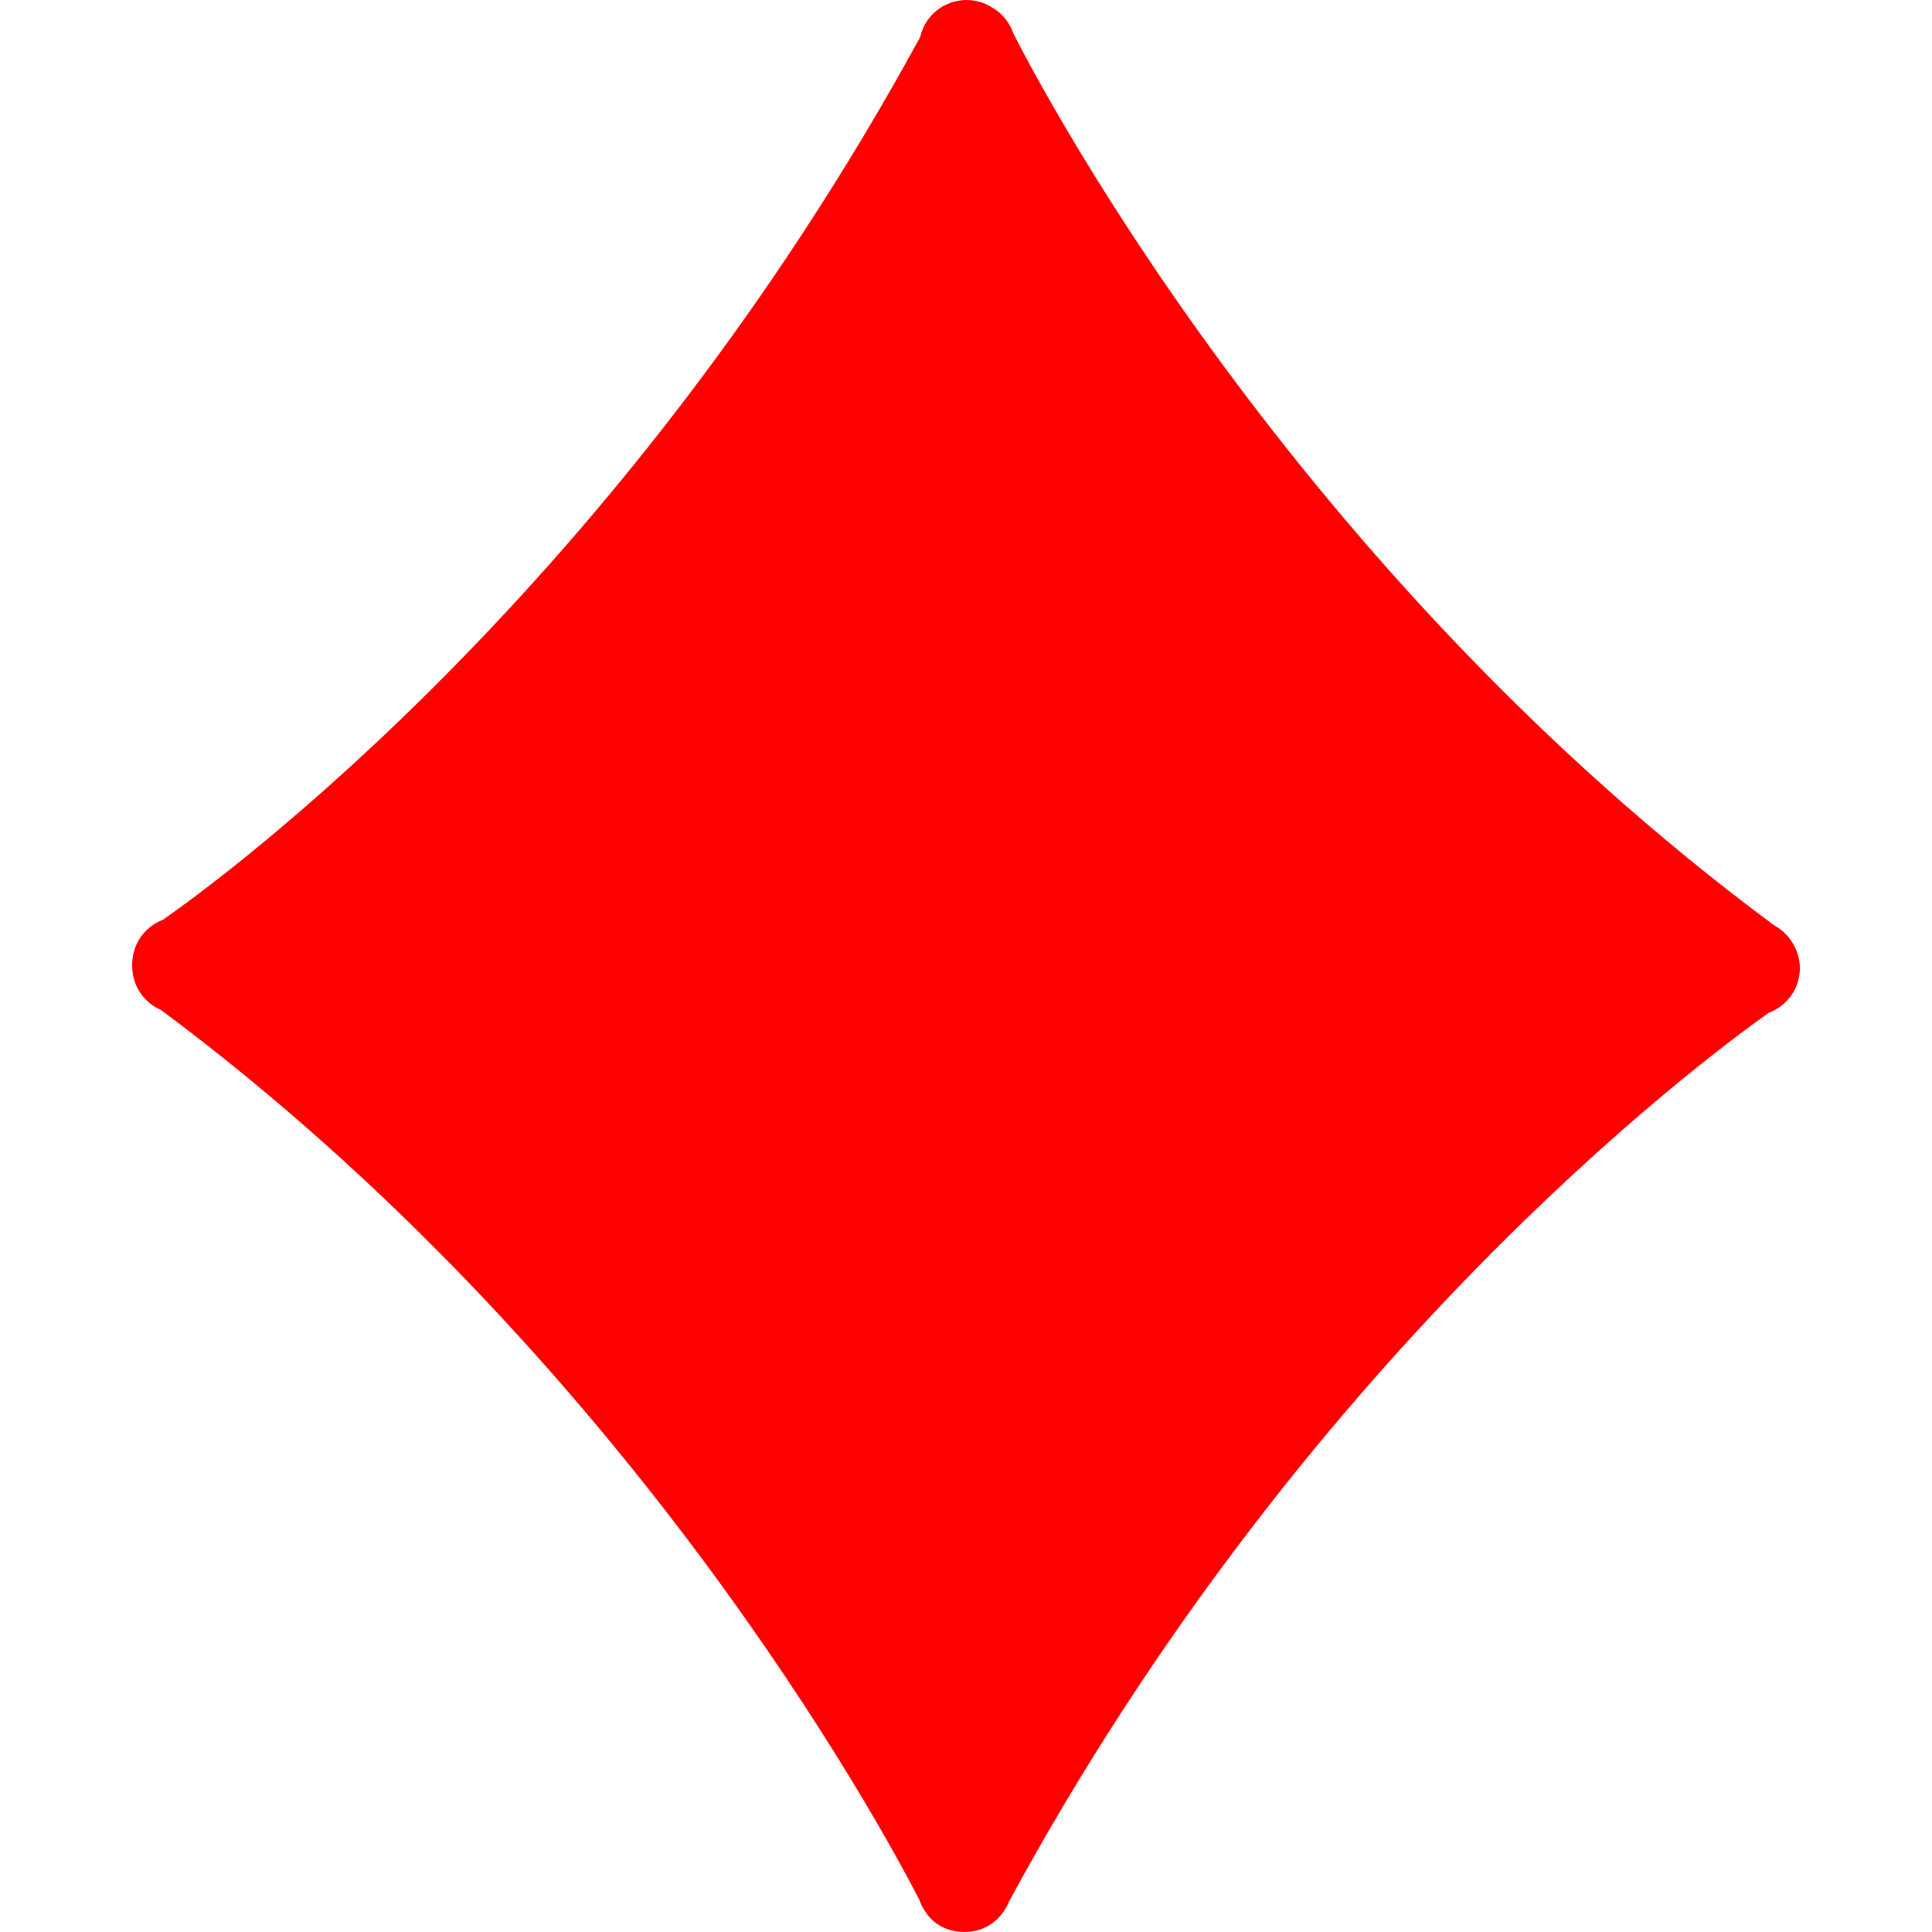 <svg width="32" height="32" viewBox="0 0 32 32" fill="none" xmlns="http://www.w3.org/2000/svg">
<path d="M29.667 15.582C29.756 15.71 29.811 15.867 29.811 16.036C29.811 16.374 29.598 16.662 29.298 16.773C28.084 17.634 21.583 22.513 16.715 31.49C16.619 31.729 16.418 31.921 16.165 31.978C16.099 31.994 16.033 31.999 15.967 31.999C15.701 31.999 15.452 31.877 15.314 31.643C15.277 31.588 15.248 31.529 15.226 31.464C14.594 30.239 10.408 22.491 2.668 16.729C2.387 16.609 2.19 16.33 2.19 16.005C2.19 15.999 2.19 15.992 2.19 15.988C2.187 15.839 2.226 15.688 2.307 15.556C2.4 15.407 2.539 15.295 2.699 15.234C3.704 14.532 10.28 9.718 15.242 0.612C15.319 0.262 15.633 0 16.008 0C16.162 0 16.306 0.045 16.427 0.121C16.594 0.215 16.722 0.369 16.785 0.555C17.266 1.505 21.45 9.447 29.386 15.327C29.499 15.388 29.597 15.476 29.667 15.582Z" fill="#FF0000"/>
</svg>
